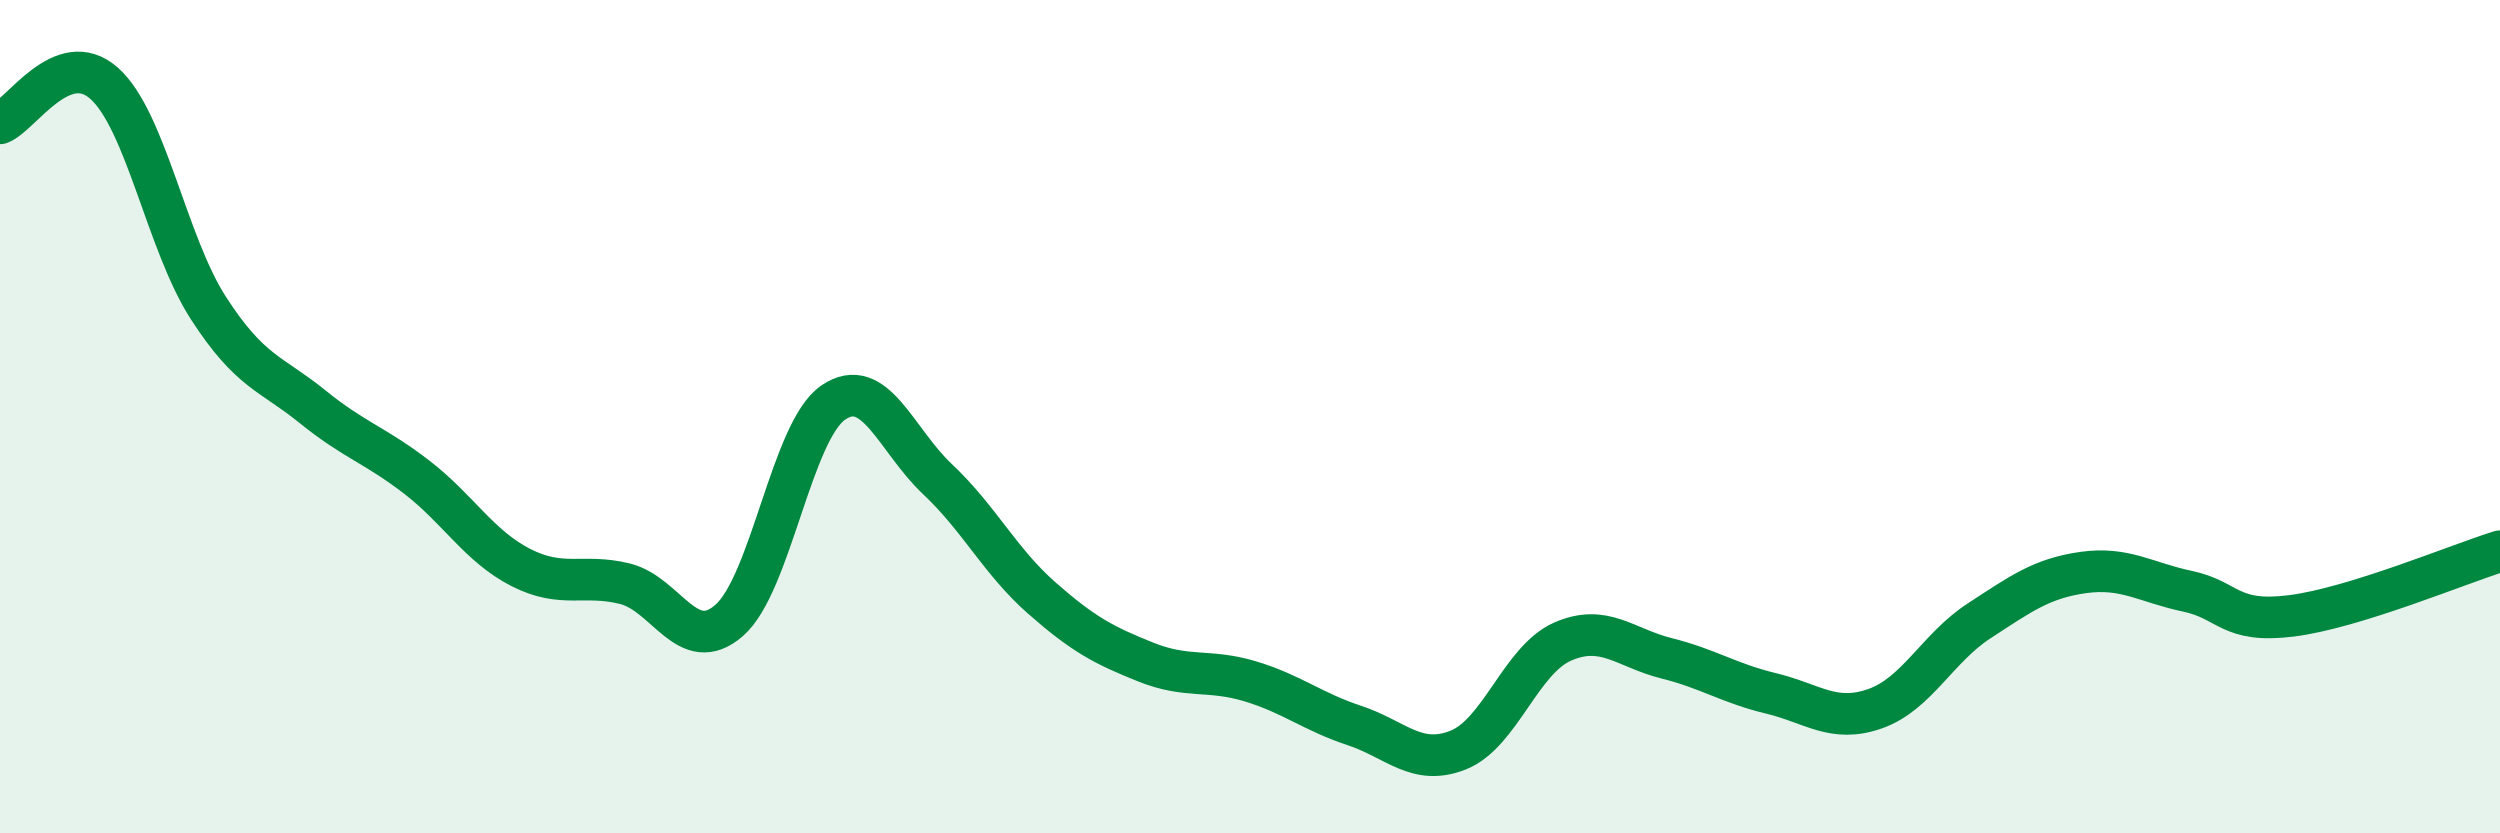 
    <svg width="60" height="20" viewBox="0 0 60 20" xmlns="http://www.w3.org/2000/svg">
      <path
        d="M 0,2.96 C 0.5,2.77 1.5,1.11 2.5,2 C 3.5,2.89 4,5.84 5,7.39 C 6,8.94 6.5,8.95 7.5,9.76 C 8.5,10.57 9,10.68 10,11.45 C 11,12.22 11.5,13.11 12.5,13.62 C 13.5,14.13 14,13.76 15,14.01 C 16,14.26 16.5,15.76 17.5,14.89 C 18.5,14.02 19,10.34 20,9.66 C 21,8.98 21.5,10.56 22.5,11.5 C 23.5,12.44 24,13.47 25,14.35 C 26,15.23 26.5,15.49 27.5,15.89 C 28.5,16.29 29,16.05 30,16.35 C 31,16.65 31.5,17.08 32.5,17.41 C 33.5,17.74 34,18.4 35,18 C 36,17.6 36.5,15.84 37.5,15.4 C 38.5,14.96 39,15.55 40,15.8 C 41,16.05 41.5,16.4 42.5,16.64 C 43.5,16.88 44,17.36 45,17.01 C 46,16.66 46.5,15.55 47.5,14.9 C 48.5,14.25 49,13.88 50,13.74 C 51,13.6 51.5,13.98 52.5,14.19 C 53.5,14.4 53.5,14.97 55,14.78 C 56.5,14.59 59,13.54 60,13.23L60 20L0 20Z"
        fill="#008740"
        opacity="0.1"
        stroke-linecap="round"
        stroke-linejoin="round"
      />
      <path
        d="M 0,2.96 C 0.5,2.77 1.5,1.11 2.5,2 C 3.5,2.89 4,5.84 5,7.39 C 6,8.94 6.5,8.95 7.5,9.76 C 8.5,10.57 9,10.68 10,11.45 C 11,12.22 11.5,13.11 12.5,13.62 C 13.5,14.13 14,13.76 15,14.01 C 16,14.26 16.5,15.76 17.5,14.89 C 18.5,14.02 19,10.34 20,9.66 C 21,8.98 21.5,10.56 22.5,11.5 C 23.5,12.44 24,13.47 25,14.35 C 26,15.23 26.5,15.49 27.5,15.89 C 28.5,16.29 29,16.05 30,16.35 C 31,16.65 31.5,17.08 32.5,17.41 C 33.5,17.74 34,18.4 35,18 C 36,17.6 36.5,15.84 37.5,15.4 C 38.5,14.96 39,15.55 40,15.8 C 41,16.05 41.5,16.4 42.5,16.64 C 43.5,16.88 44,17.36 45,17.01 C 46,16.66 46.5,15.55 47.5,14.9 C 48.5,14.25 49,13.88 50,13.74 C 51,13.6 51.5,13.98 52.5,14.19 C 53.5,14.4 53.5,14.97 55,14.78 C 56.5,14.59 59,13.54 60,13.23"
        stroke="#008740"
        stroke-width="1"
        fill="none"
        stroke-linecap="round"
        stroke-linejoin="round"
      />
    </svg>
  